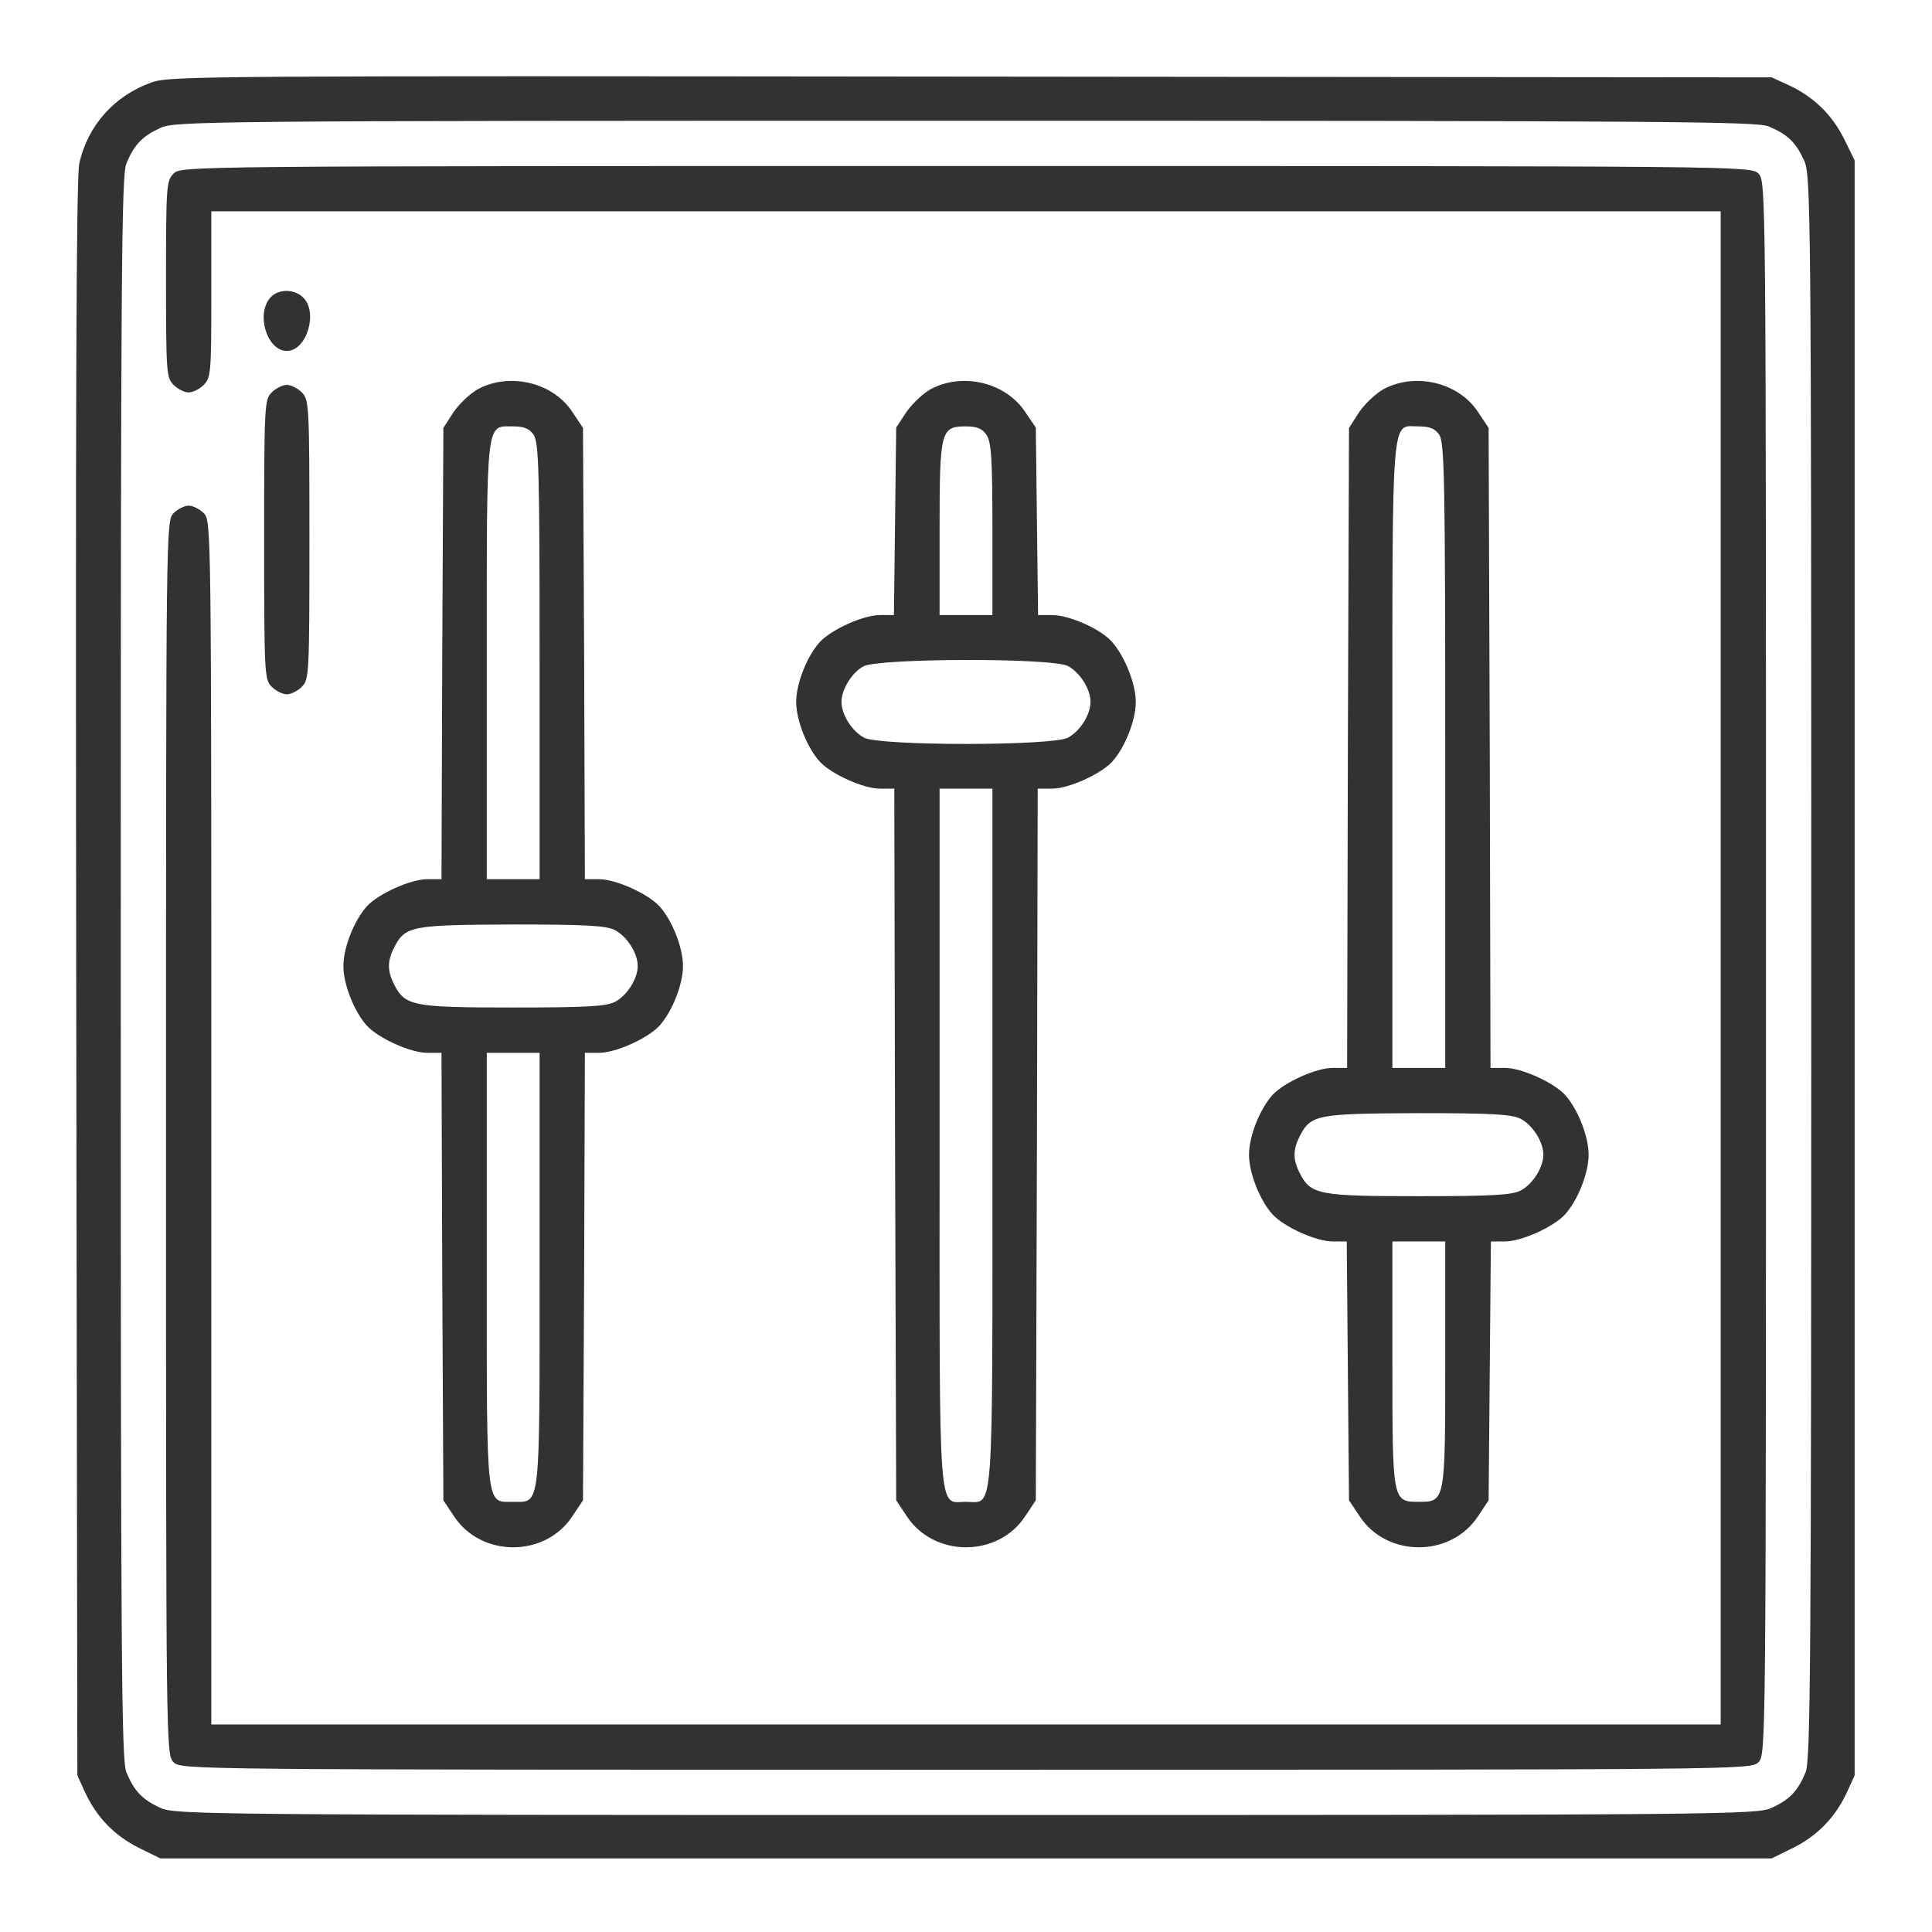 <?xml version="1.0" encoding="UTF-8" standalone="no"?> <svg xmlns="http://www.w3.org/2000/svg" version="1.0" width="512pt" height="512pt" viewBox="0 0 512 512" preserveAspectRatio="xMidYMid meet"><g transform="translate(0,512) scale(0.1,-0.1)" fill="#323232" stroke="none"><path d="M403 4902 c-100 -35 -171 -115 -193 -216 -8 -36 -10 -656 -8 -2161 l3 -2110 21 -46 c31 -66 78 -114 142 -146 l57 -28 2135 0 2135 0 57 28 c64 32 111 80 142 146 l21 46 0 2140 0 2140 -28 57 c-32 64 -80 111 -146 142 l-46 21 -2120 2 c-2015 2 -2123 2 -2172 -15z m4284 -117 c50 -21 72 -42 94 -90 18 -38 19 -124 19 -2138 0 -1865 -2 -2102 -15 -2134 -21 -50 -42 -72 -90 -94 -38 -18 -123 -19 -2135 -19 -2012 0 -2097 1 -2135 19 -48 22 -69 44 -90 94 -13 32 -15 269 -15 2132 0 1863 2 2100 15 2132 21 50 42 72 90 94 38 18 123 19 2133 19 1861 0 2097 -2 2129 -15z"></path><path d="M460 4660 c-19 -19 -20 -33 -20 -280 0 -247 1 -261 20 -280 11 -11 29 -20 40 -20 11 0 29 9 40 20 19 19 20 33 20 240 l0 220 2000 0 2000 0 0 -2005 0 -2005 -2000 0 -2000 0 0 1595 c0 1582 0 1595 -20 1615 -11 11 -29 20 -40 20 -11 0 -29 -9 -40 -20 -20 -20 -20 -33 -20 -1655 0 -1622 0 -1635 20 -1655 20 -20 33 -20 2100 -20 2067 0 2080 0 2100 20 20 20 20 33 20 2105 0 2072 0 2085 -20 2105 -20 20 -33 20 -2100 20 -2067 0 -2080 0 -2100 -20z"></path><path d="M717 4332 c-40 -44 -9 -142 43 -142 54 0 84 105 42 143 -24 22 -65 21 -85 -1z"></path><path d="M1267 4089 c-20 -11 -49 -38 -65 -61 l-27 -42 -3 -598 -2 -598 -38 0 c-44 0 -128 -38 -159 -71 -34 -37 -63 -110 -63 -159 0 -49 29 -122 63 -159 31 -33 115 -71 159 -71 l38 0 2 -593 3 -593 28 -42 c72 -110 242 -110 314 0 l28 42 3 593 2 593 38 0 c44 0 128 38 159 71 34 37 63 110 63 159 0 49 -29 122 -63 159 -31 33 -115 71 -159 71 l-38 0 -2 598 -3 598 -28 42 c-51 78 -165 106 -250 61z m147 -121 c14 -20 16 -93 16 -600 l0 -578 -70 0 -70 0 0 578 c0 650 -3 622 70 622 29 0 43 -6 54 -22z m216 -1313 c32 -17 60 -61 60 -95 0 -34 -28 -78 -60 -95 -24 -12 -74 -15 -270 -15 -265 0 -286 4 -315 60 -19 37 -19 63 0 100 29 56 46 59 313 60 198 0 248 -3 272 -15z m-200 -898 c0 -644 3 -617 -70 -617 -73 0 -70 -27 -70 617 l0 573 70 0 70 0 0 -573z"></path><path d="M2467 4089 c-20 -11 -49 -38 -65 -61 l-27 -41 -3 -249 -3 -248 -37 0 c-44 0 -128 -38 -159 -71 -34 -37 -63 -110 -63 -159 0 -49 29 -122 63 -159 31 -33 115 -71 159 -71 l38 0 2 -943 3 -943 28 -42 c72 -110 242 -110 314 0 l28 42 3 943 2 943 38 0 c44 0 128 38 159 71 34 37 63 110 63 159 0 52 -35 134 -71 167 -35 32 -109 63 -151 63 l-37 0 -3 248 -3 249 -28 41 c-51 78 -165 106 -250 61z m147 -121 c13 -19 16 -60 16 -250 l0 -228 -70 0 -70 0 0 228 c0 261 3 272 70 272 29 0 43 -6 54 -22z m216 -613 c32 -17 60 -61 60 -95 0 -34 -28 -78 -60 -95 -43 -22 -497 -22 -540 0 -32 17 -60 61 -60 95 0 33 28 78 58 94 40 22 500 23 542 1z m-200 -1248 c0 -1033 5 -967 -70 -967 -75 0 -70 -66 -70 967 l0 923 70 0 70 0 0 -923z"></path><path d="M3667 4089 c-20 -11 -49 -38 -65 -61 l-27 -42 -3 -848 -2 -848 -38 0 c-44 0 -128 -38 -159 -71 -34 -37 -63 -110 -63 -159 0 -49 29 -122 63 -159 31 -33 115 -71 159 -71 l37 0 3 -343 3 -343 28 -42 c72 -110 242 -110 314 0 l28 42 3 343 3 343 37 0 c44 0 128 38 159 71 34 37 63 110 63 159 0 49 -29 122 -63 159 -31 33 -115 71 -159 71 l-38 0 -2 848 -3 848 -28 42 c-51 78 -165 106 -250 61z m147 -121 c14 -20 16 -117 16 -850 l0 -828 -70 0 -70 0 0 828 c0 928 -4 872 70 872 29 0 43 -6 54 -22z m216 -1813 c32 -17 60 -61 60 -95 0 -34 -28 -78 -60 -95 -24 -12 -74 -15 -270 -15 -265 0 -286 4 -315 60 -19 37 -19 63 0 100 29 56 46 59 313 60 198 0 248 -3 272 -15z m-200 -648 c0 -366 0 -367 -70 -367 -70 0 -70 1 -70 367 l0 323 70 0 70 0 0 -323z"></path><path d="M720 4080 c-19 -19 -20 -33 -20 -390 0 -357 1 -371 20 -390 11 -11 29 -20 40 -20 11 0 29 9 40 20 19 19 20 33 20 390 0 357 -1 371 -20 390 -11 11 -29 20 -40 20 -11 0 -29 -9 -40 -20z"></path></g></svg> 